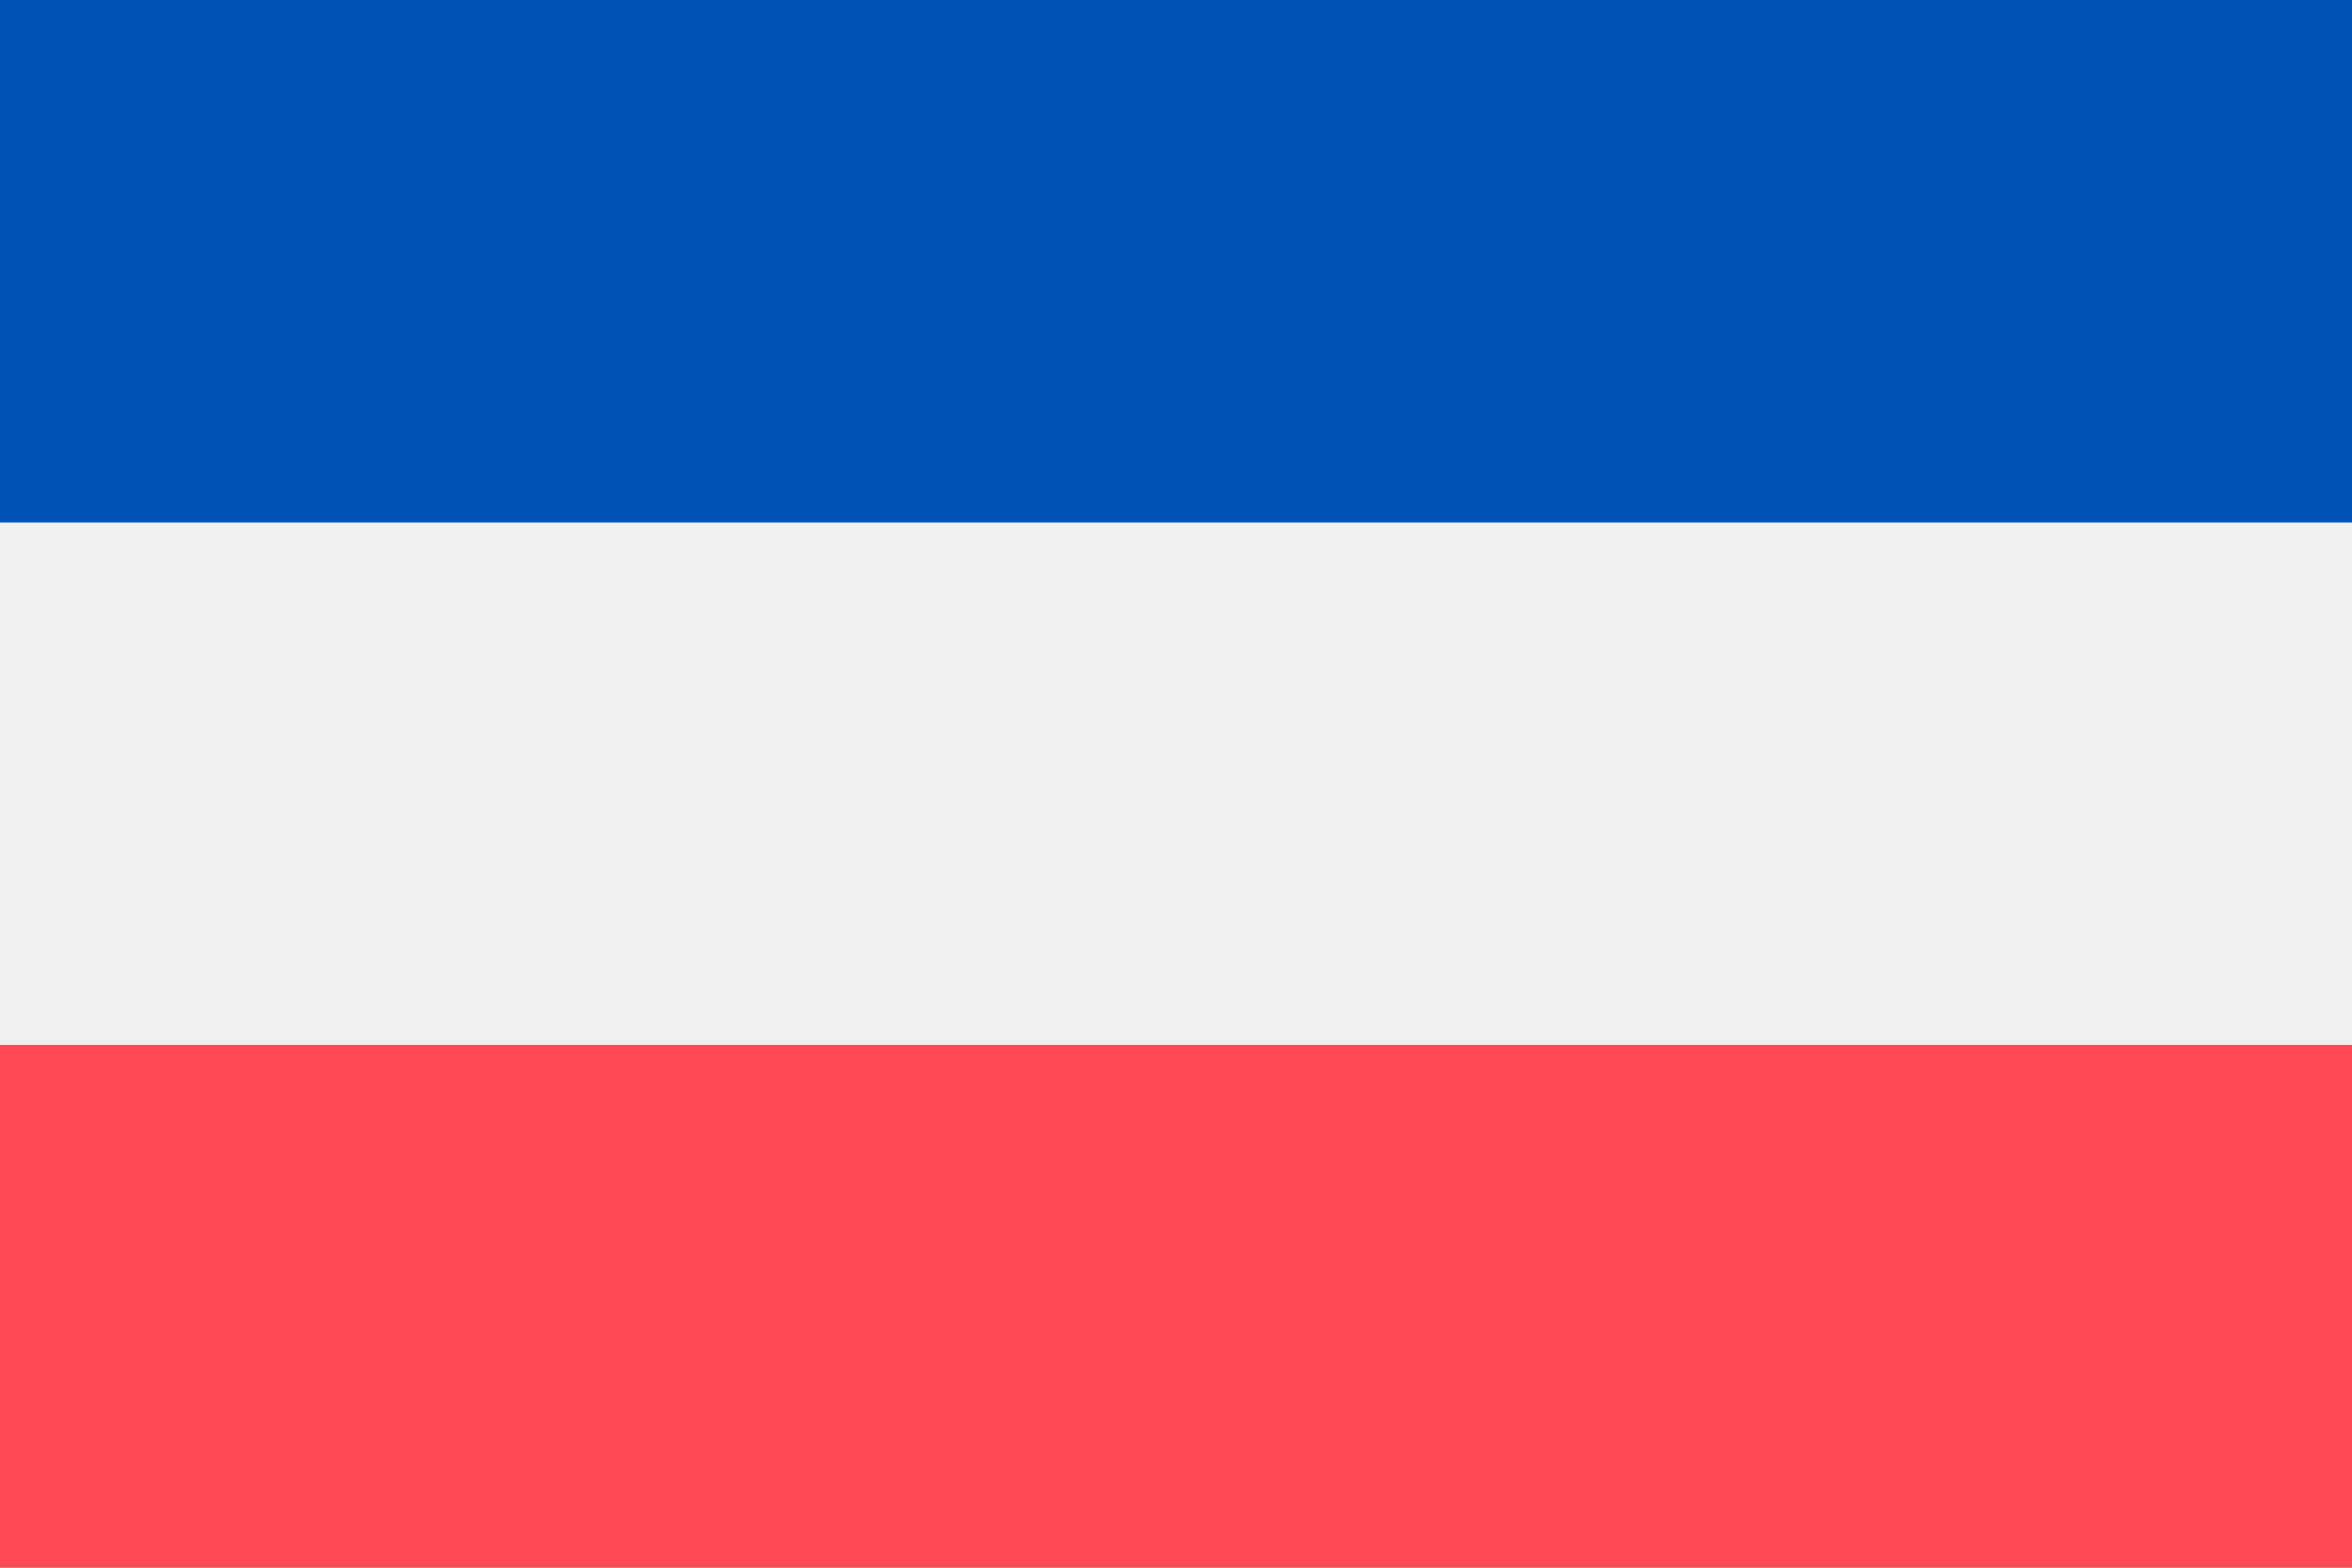 <svg xmlns="http://www.w3.org/2000/svg" width="18" height="12" fill="none" viewBox="0 0 36 24"><rect x="0" y="0" width="36" height="24" fill="#333333" stroke="none"/><g clip-path="url(#a)"><path fill="#F0F0F0" d="M36 0H0v23.996h36V0Z"/><path fill="#FF4B55" d="M36 15.997H0v7.999h36v-7.999Z"/><path fill="#0052B4" d="M36 0H0v7.999h36V0Z"/></g><defs><clipPath id="a"><path fill="#fff" d="M0 0h36v23.996H0z"/></clipPath></defs></svg>